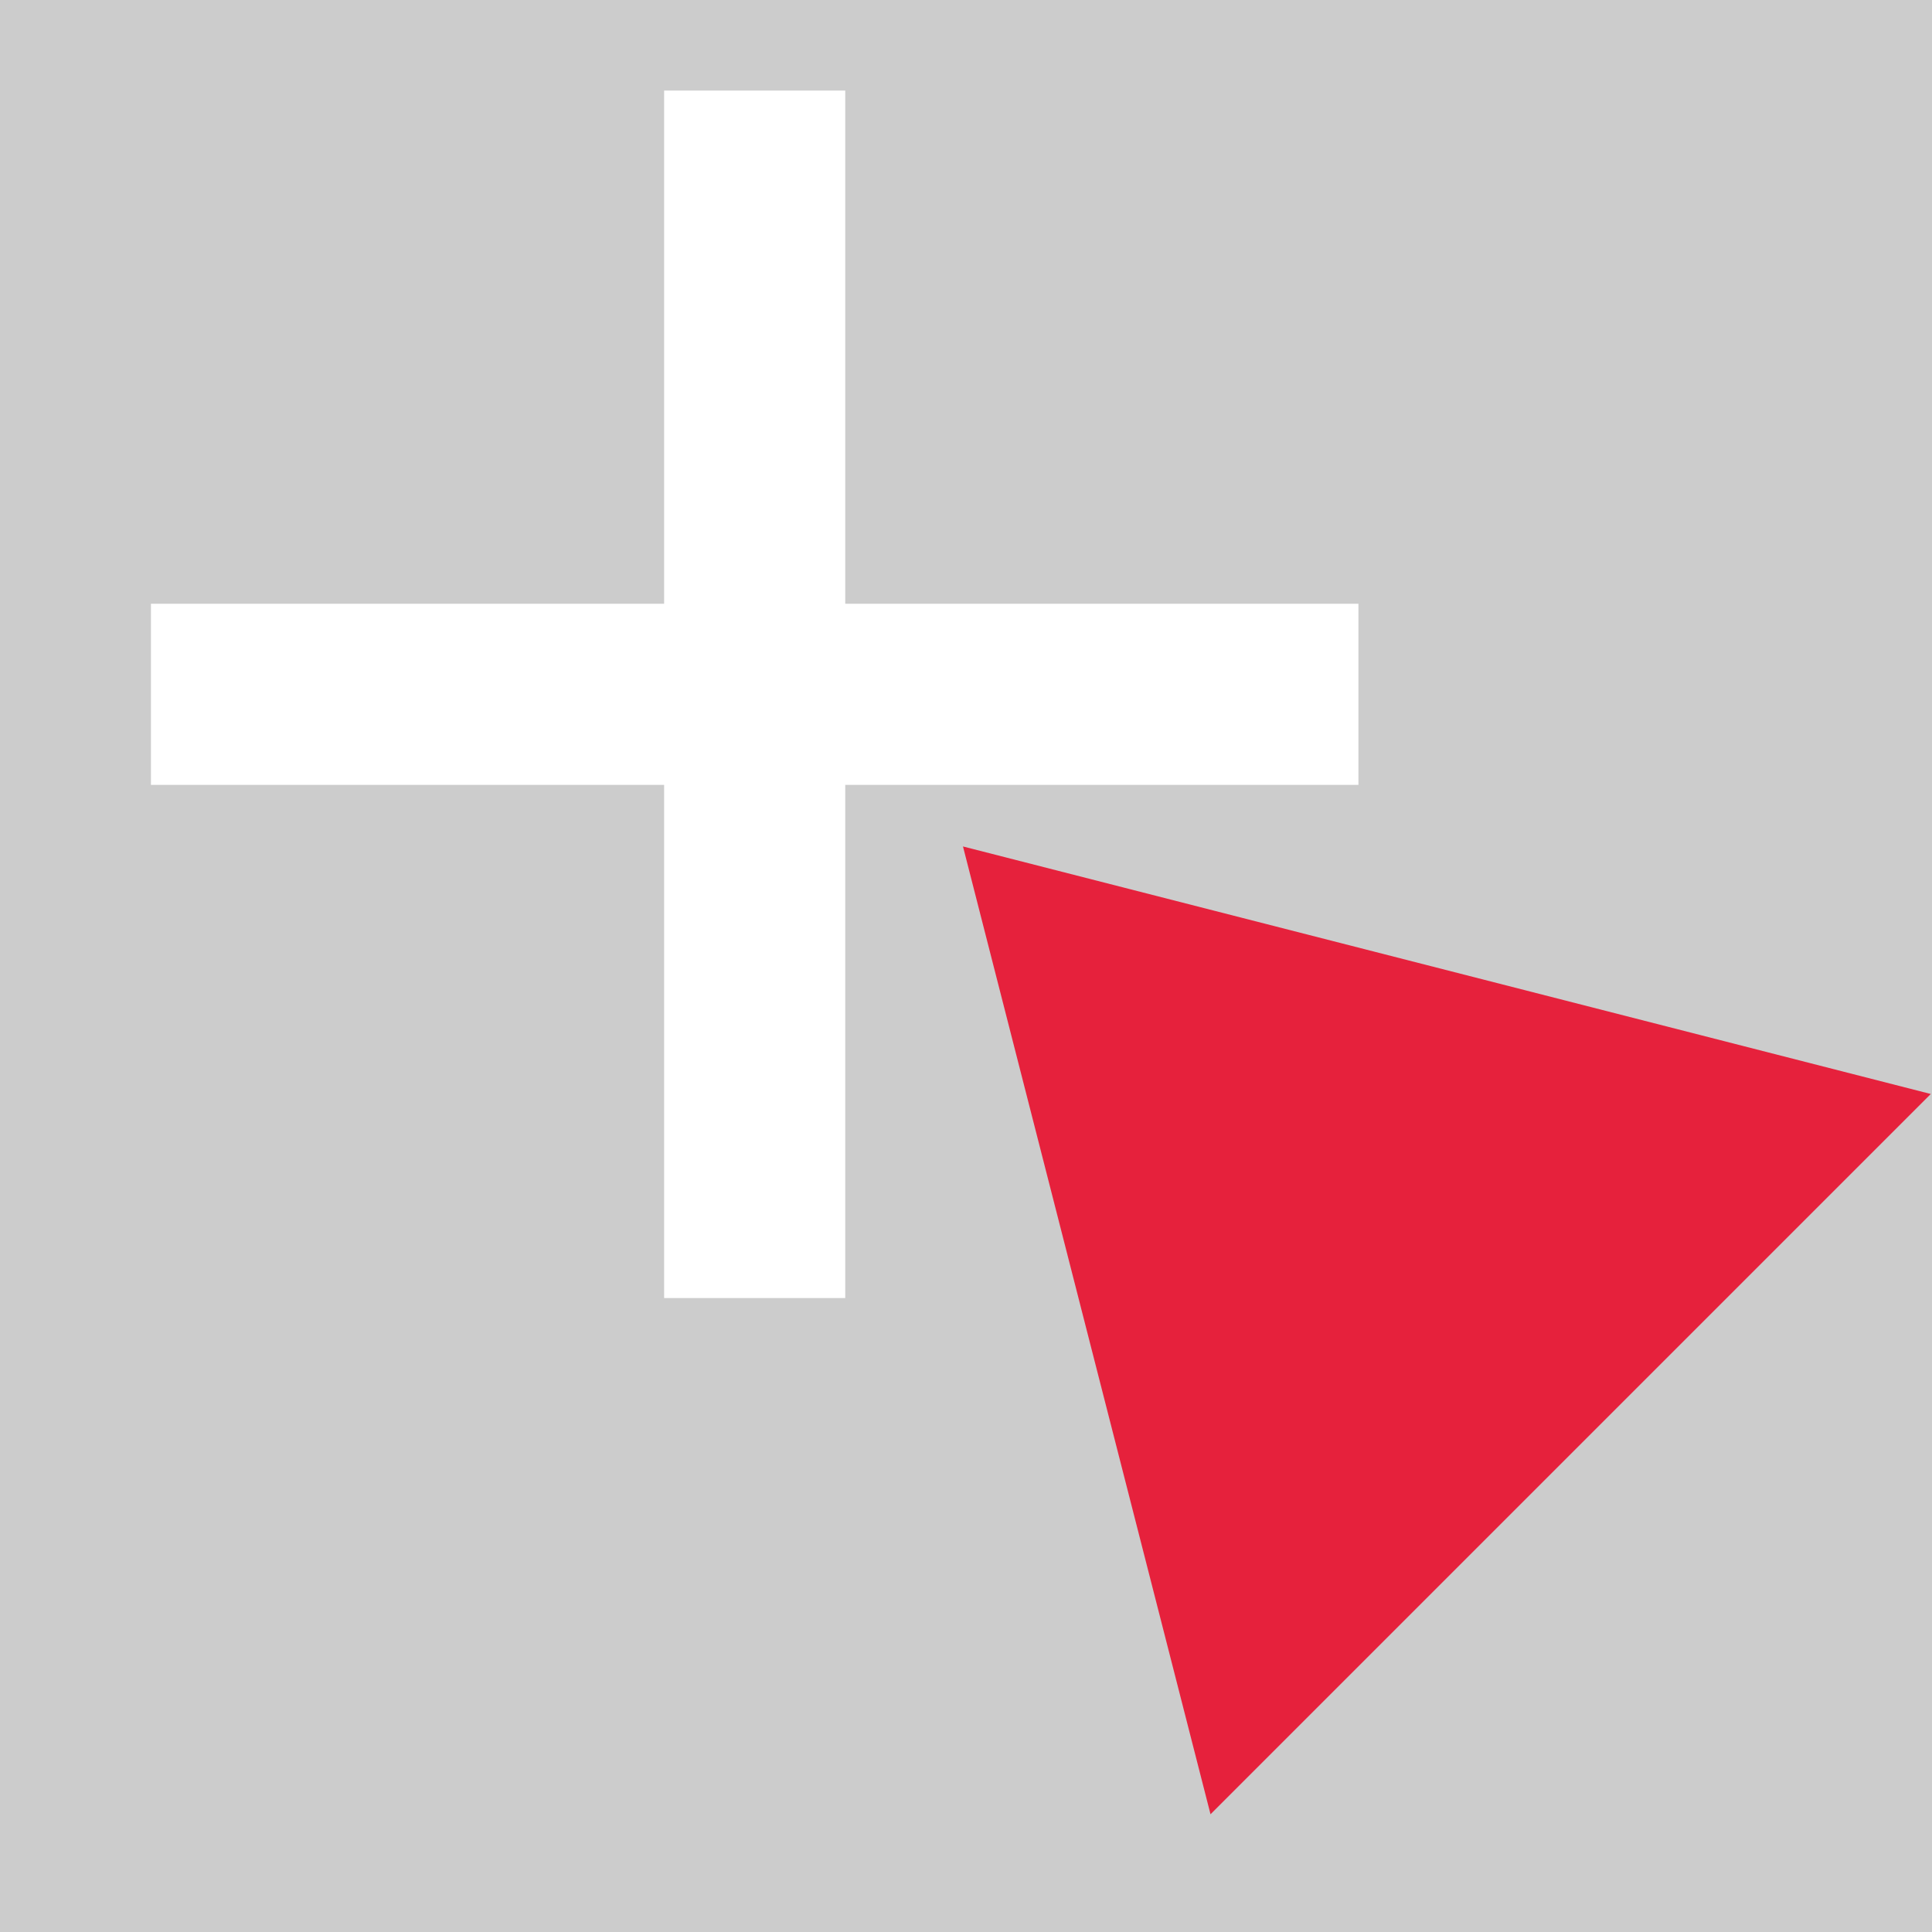 <?xml version='1.0' encoding='UTF-8'?>
<svg xmlns="http://www.w3.org/2000/svg" id="Calque_1" data-name="Calque 1" viewBox="0 0 32 32">
  <rect width="100%" height="100%" fill="#cccccc"/>
  <rect width="100%" height="100%" fill="#cccccc"/>
  <defs>
    <style>.cls-1{fill:#e6213c;}.cls-2{fill:none;stroke:#fff;stroke-miterlimit:10;stroke-width:3px;}</style>
  </defs>
  <title>AddToSelectionPlan de travail 1</title>
  <polygon class="cls-1" points="15.95 14.02 20.05 30.05 31.98 18.12 15.95 14.02"/>
  <g id="add_to_selec" data-name="add to selec">
    <line class="cls-2" x1="12.5" y1="1.5" x2="12.5" y2="21.5"/>
    <line class="cls-2" x1="2.5" y1="11.5" x2="22.5" y2="11.5"/>
  </g>
</svg>
